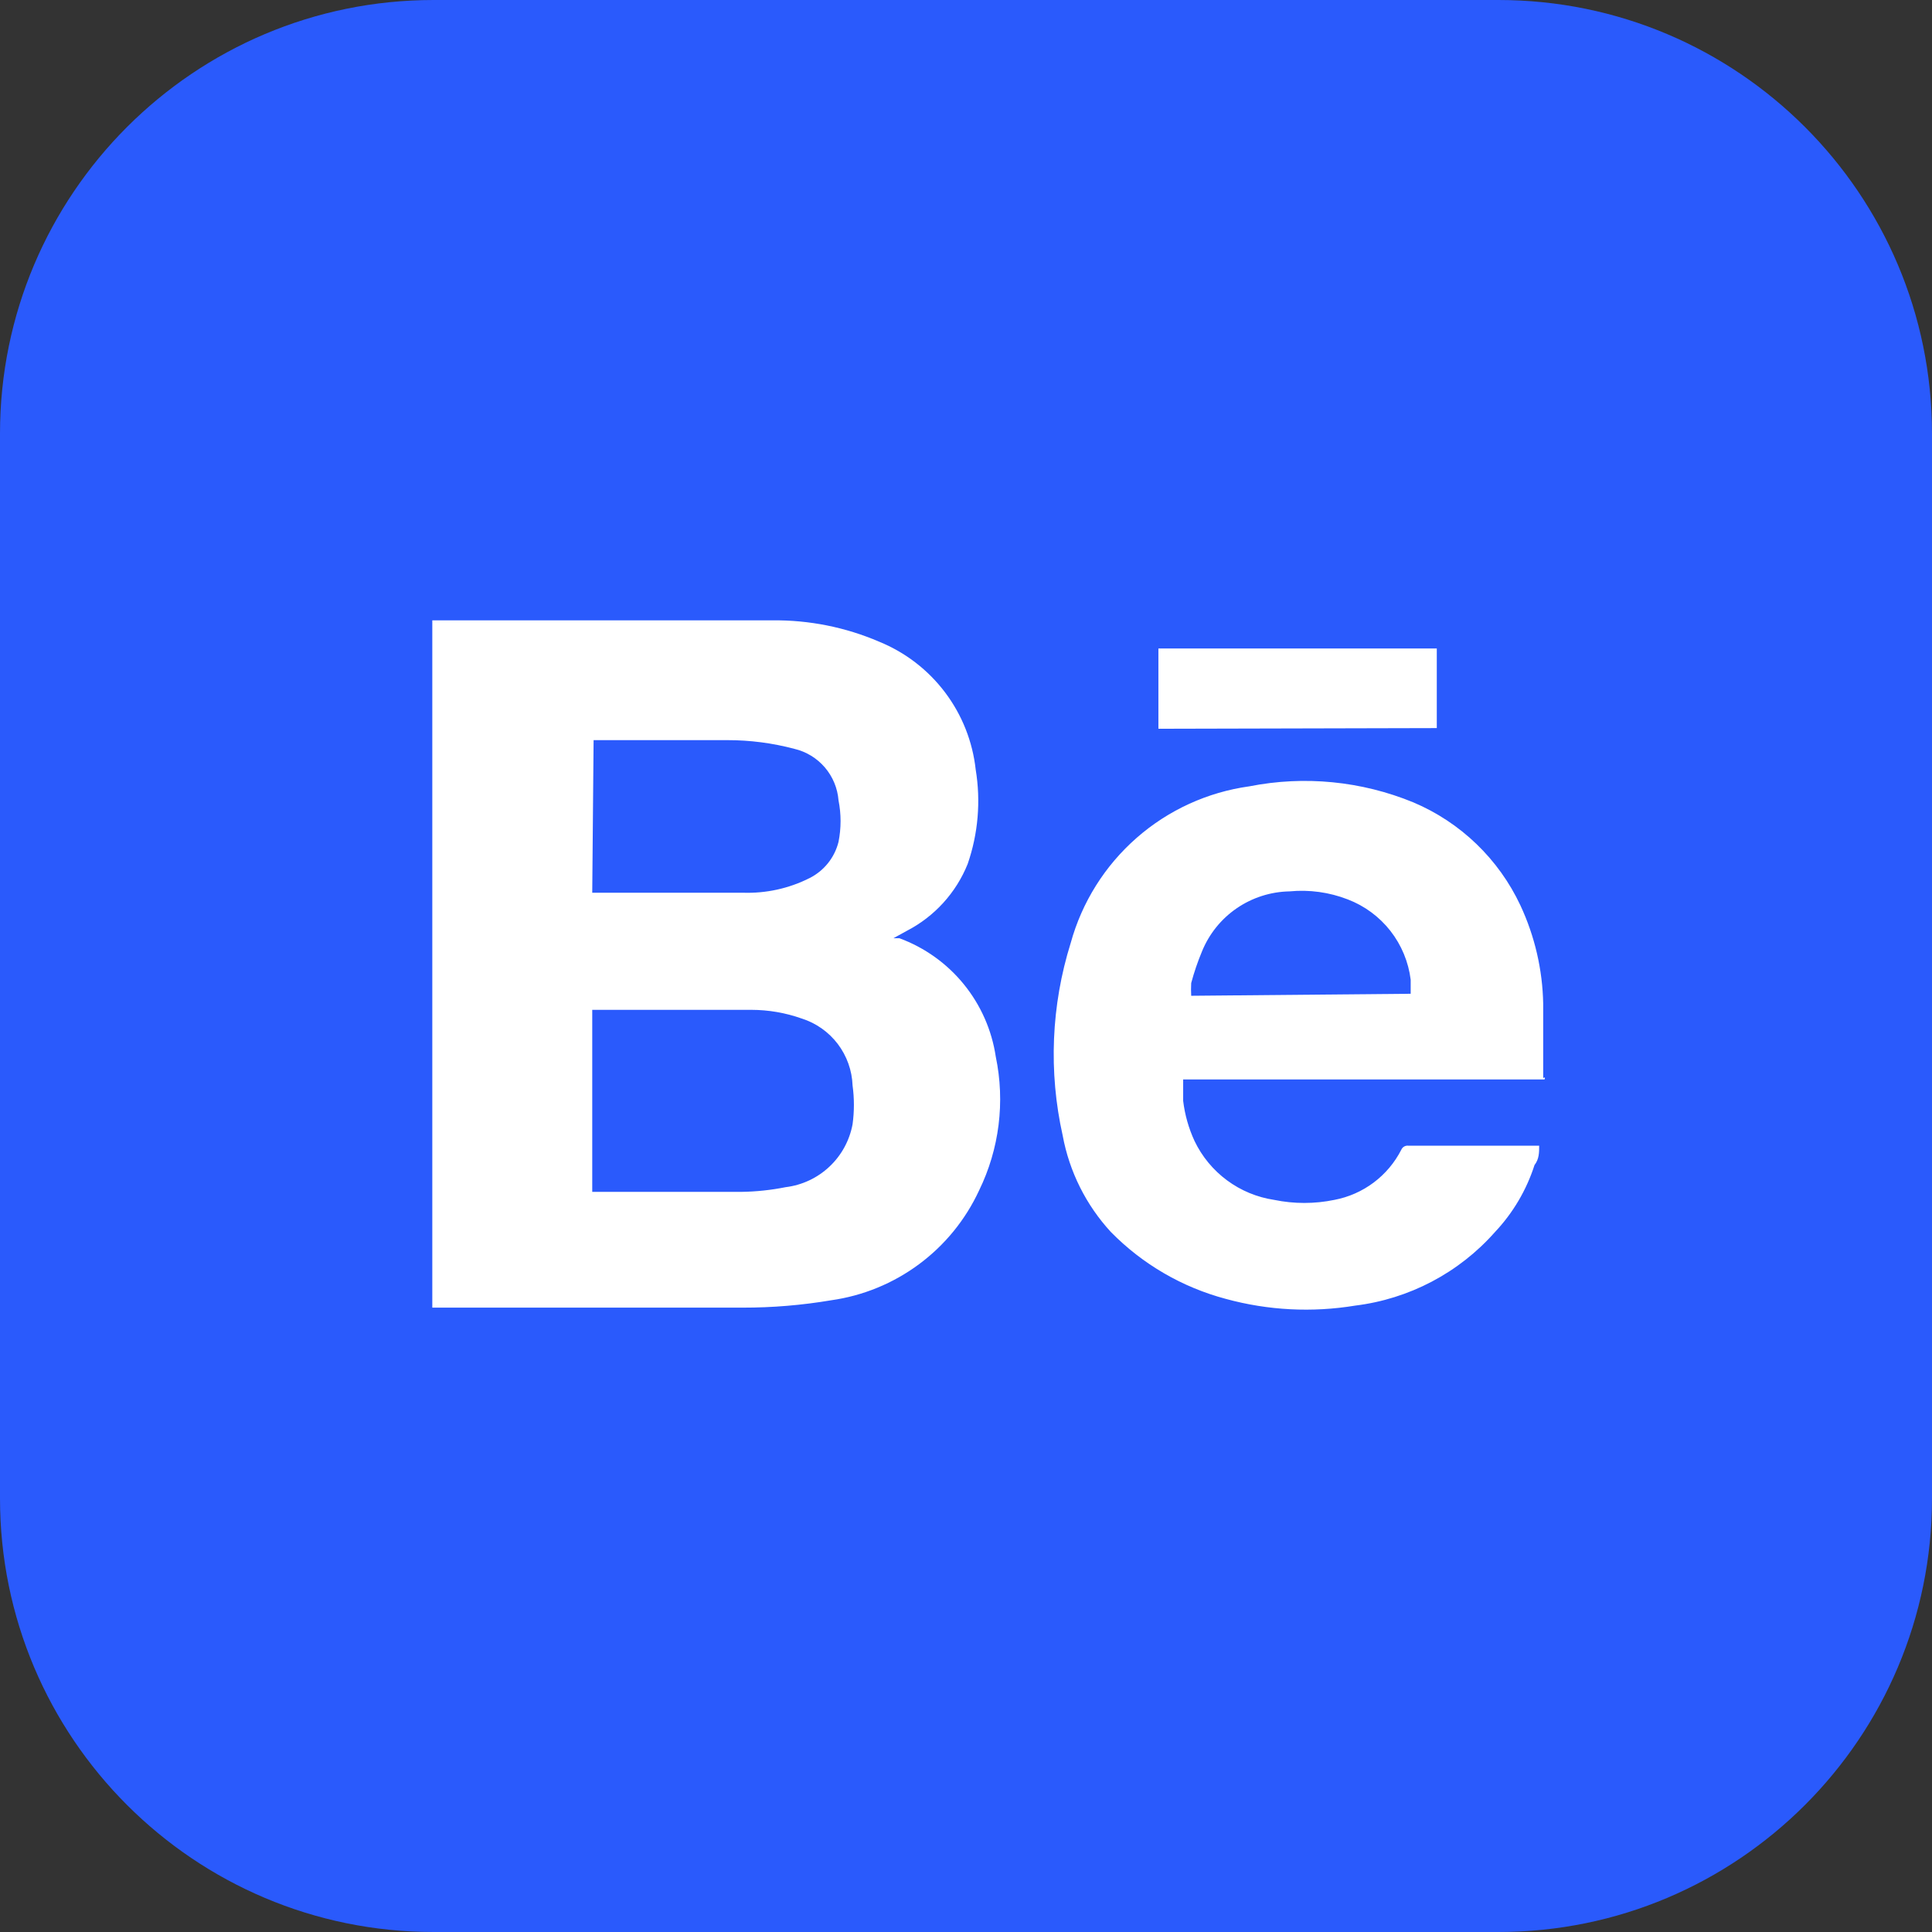 <?xml version="1.0" encoding="UTF-8"?> <svg xmlns="http://www.w3.org/2000/svg" width="107" height="107" viewBox="0 0 107 107" fill="none"><rect x="0" y="0" width="107" height="107" fill="#333333" stroke="none"/> <path d="M82.983 0H24.017C10.753 0 0 10.753 0 24.017V82.983C0 96.247 10.753 107 24.017 107H82.983C96.247 107 107 96.247 107 82.983V24.017C107 10.753 96.247 0 82.983 0Z" fill="#2A5AFC"></path> <path fill-rule="evenodd" clip-rule="evenodd" d="M23.942 72.68V34.357H42.77C44.808 34.333 46.828 34.737 48.7 35.543C50.145 36.134 51.403 37.103 52.342 38.349C53.281 39.595 53.867 41.071 54.037 42.622C54.326 44.374 54.173 46.17 53.593 47.848C52.949 49.448 51.752 50.763 50.22 51.554L49.479 51.962H49.812C51.208 52.477 52.44 53.357 53.379 54.511C54.318 55.666 54.929 57.051 55.149 58.522C55.672 61.027 55.346 63.635 54.223 65.934C53.473 67.551 52.331 68.954 50.9 70.015C49.47 71.077 47.796 71.764 46.032 72.013C44.416 72.286 42.779 72.423 41.14 72.421H23.942V72.68ZM32.8 66.009H41.066C41.887 65.997 42.706 65.91 43.512 65.749C44.42 65.638 45.269 65.241 45.935 64.614C46.602 63.988 47.051 63.165 47.218 62.265C47.316 61.552 47.316 60.829 47.218 60.116C47.188 59.283 46.901 58.48 46.397 57.816C45.893 57.153 45.196 56.661 44.401 56.409C43.508 56.093 42.569 55.93 41.621 55.928H32.8V66.009ZM32.8 49.442H41.14C42.424 49.486 43.699 49.206 44.846 48.626C45.24 48.426 45.586 48.144 45.861 47.799C46.136 47.454 46.333 47.053 46.44 46.625C46.591 45.866 46.591 45.085 46.44 44.327C46.387 43.654 46.122 43.014 45.682 42.501C45.242 41.988 44.651 41.628 43.993 41.473C42.784 41.152 41.538 40.99 40.287 40.991H32.875L32.8 49.442ZM85.541 59.782H65.527V60.968C65.619 61.738 65.832 62.488 66.157 63.192C66.57 64.054 67.188 64.802 67.957 65.371C68.725 65.94 69.622 66.311 70.567 66.453C71.668 66.68 72.803 66.68 73.903 66.453C74.692 66.303 75.436 65.975 76.079 65.493C76.721 65.011 77.245 64.389 77.609 63.674C77.64 63.602 77.692 63.543 77.759 63.503C77.825 63.463 77.903 63.445 77.98 63.451H85.244C85.244 63.822 85.244 64.193 84.985 64.526C84.541 65.909 83.794 67.175 82.798 68.232C80.801 70.492 78.045 71.942 75.052 72.309C72.669 72.702 70.229 72.575 67.899 71.939C65.48 71.298 63.278 70.018 61.524 68.232C60.15 66.74 59.225 64.89 58.856 62.895C58.065 59.36 58.218 55.679 59.3 52.221C59.922 49.967 61.191 47.945 62.95 46.404C64.708 44.862 66.88 43.87 69.196 43.549C72.245 42.947 75.403 43.257 78.276 44.438C80.89 45.543 83.002 47.576 84.206 50.146C85.002 51.854 85.432 53.71 85.467 55.594V59.708C85.578 59.634 85.578 59.708 85.541 59.782ZM78.128 55.038V54.26C78.005 53.272 77.617 52.337 77.003 51.553C76.389 50.77 75.574 50.168 74.644 49.812C73.619 49.414 72.515 49.262 71.42 49.367C70.373 49.386 69.354 49.712 68.49 50.305C67.627 50.898 66.957 51.732 66.565 52.703C66.329 53.27 66.131 53.852 65.972 54.445C65.959 54.68 65.959 54.915 65.972 55.149L78.128 55.038ZM64.156 40.361V35.914H79.574V40.324L64.156 40.361Z" fill="white"></path> </svg> 